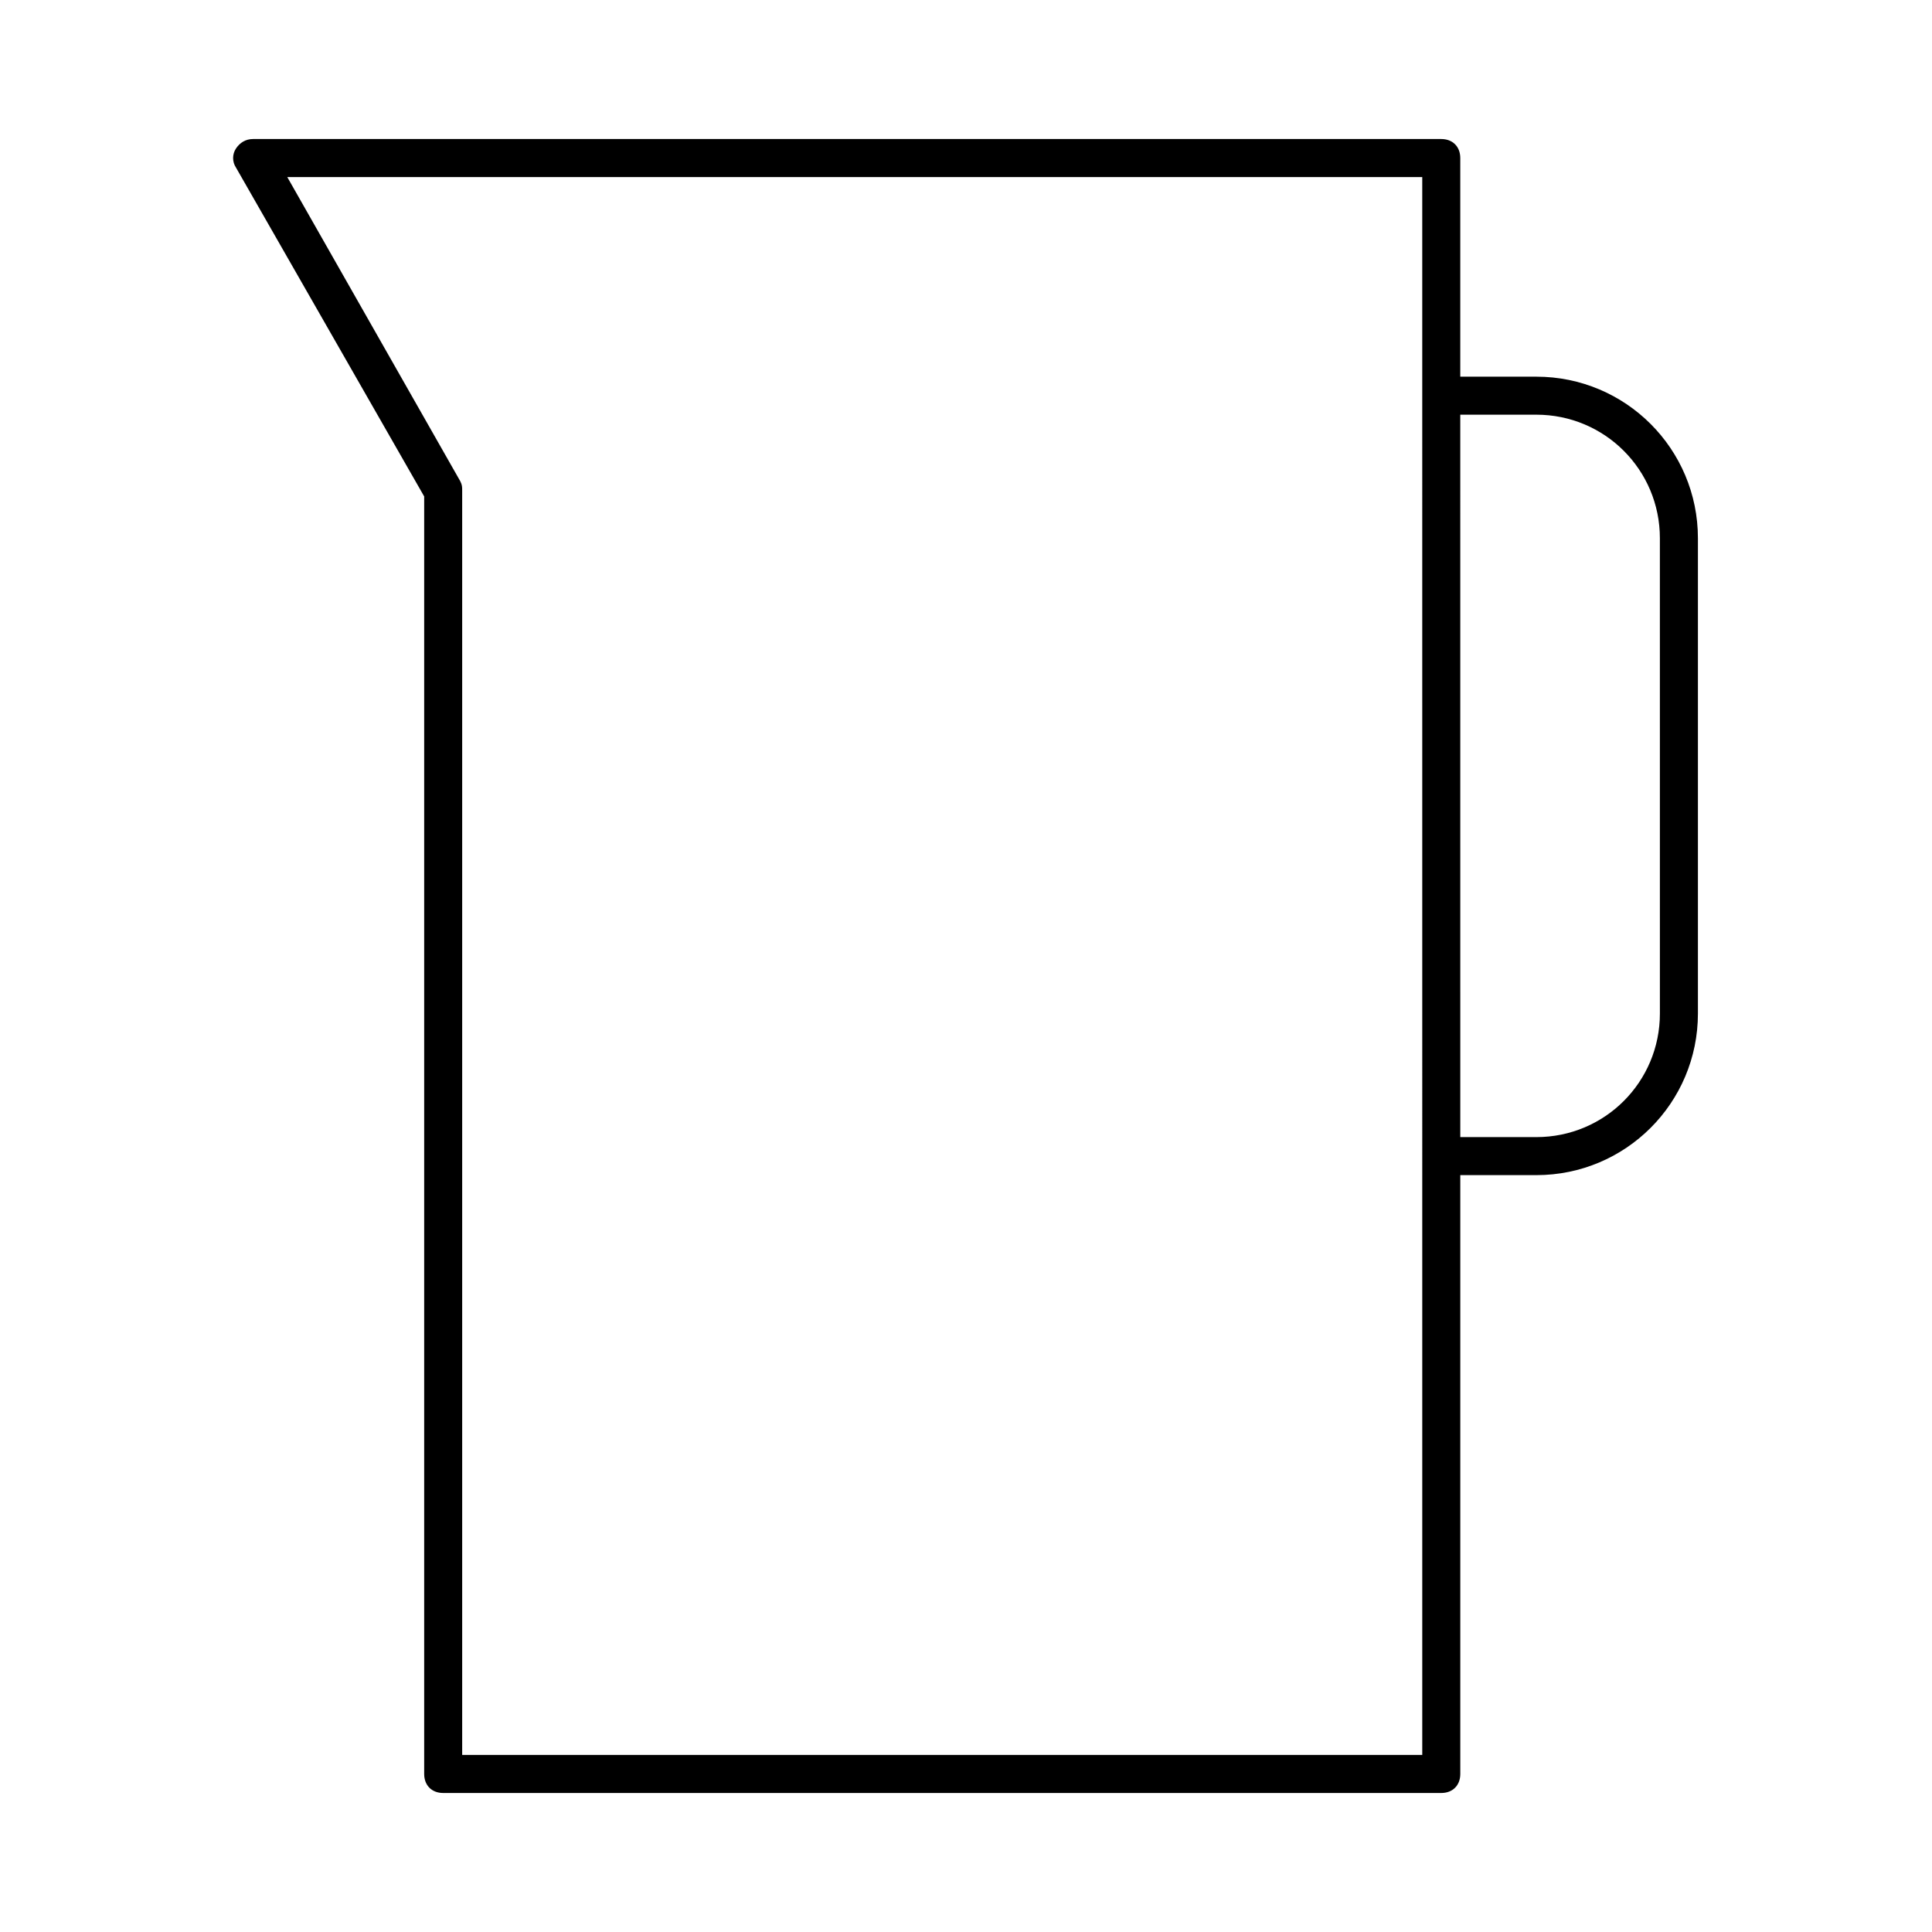 <?xml version="1.0" encoding="UTF-8"?>
<!-- Uploaded to: ICON Repo, www.iconrepo.com, Generator: ICON Repo Mixer Tools -->
<svg fill="#000000" width="800px" height="800px" version="1.1" viewBox="144 144 512 512" xmlns="http://www.w3.org/2000/svg">
 <path d="m551.14 243.82h-20.152v-57.938c0-3.023-2.016-5.039-5.039-5.039h-314.88c-2.016 0-3.527 1.008-4.535 2.519-1.008 1.512-1.008 3.527 0 5.039l49.879 87.16v338.56c0 3.023 2.016 5.039 5.039 5.039h264.5c3.023 0 5.039-2.016 5.039-5.039v-158.7h20.152c23.68 0 42.824-19.145 42.824-42.824v-125.95c0-23.68-19.145-42.824-42.824-42.824zm-30.227 365.26h-254.43v-335.03c0-1.008 0-1.512-0.504-2.519l-45.848-80.609h300.78zm62.977-196.48c0 18.137-14.609 32.746-32.746 32.746h-20.152l-0.004-191.45h20.152c18.137 0 32.746 14.609 32.746 32.746z"/>
</svg>